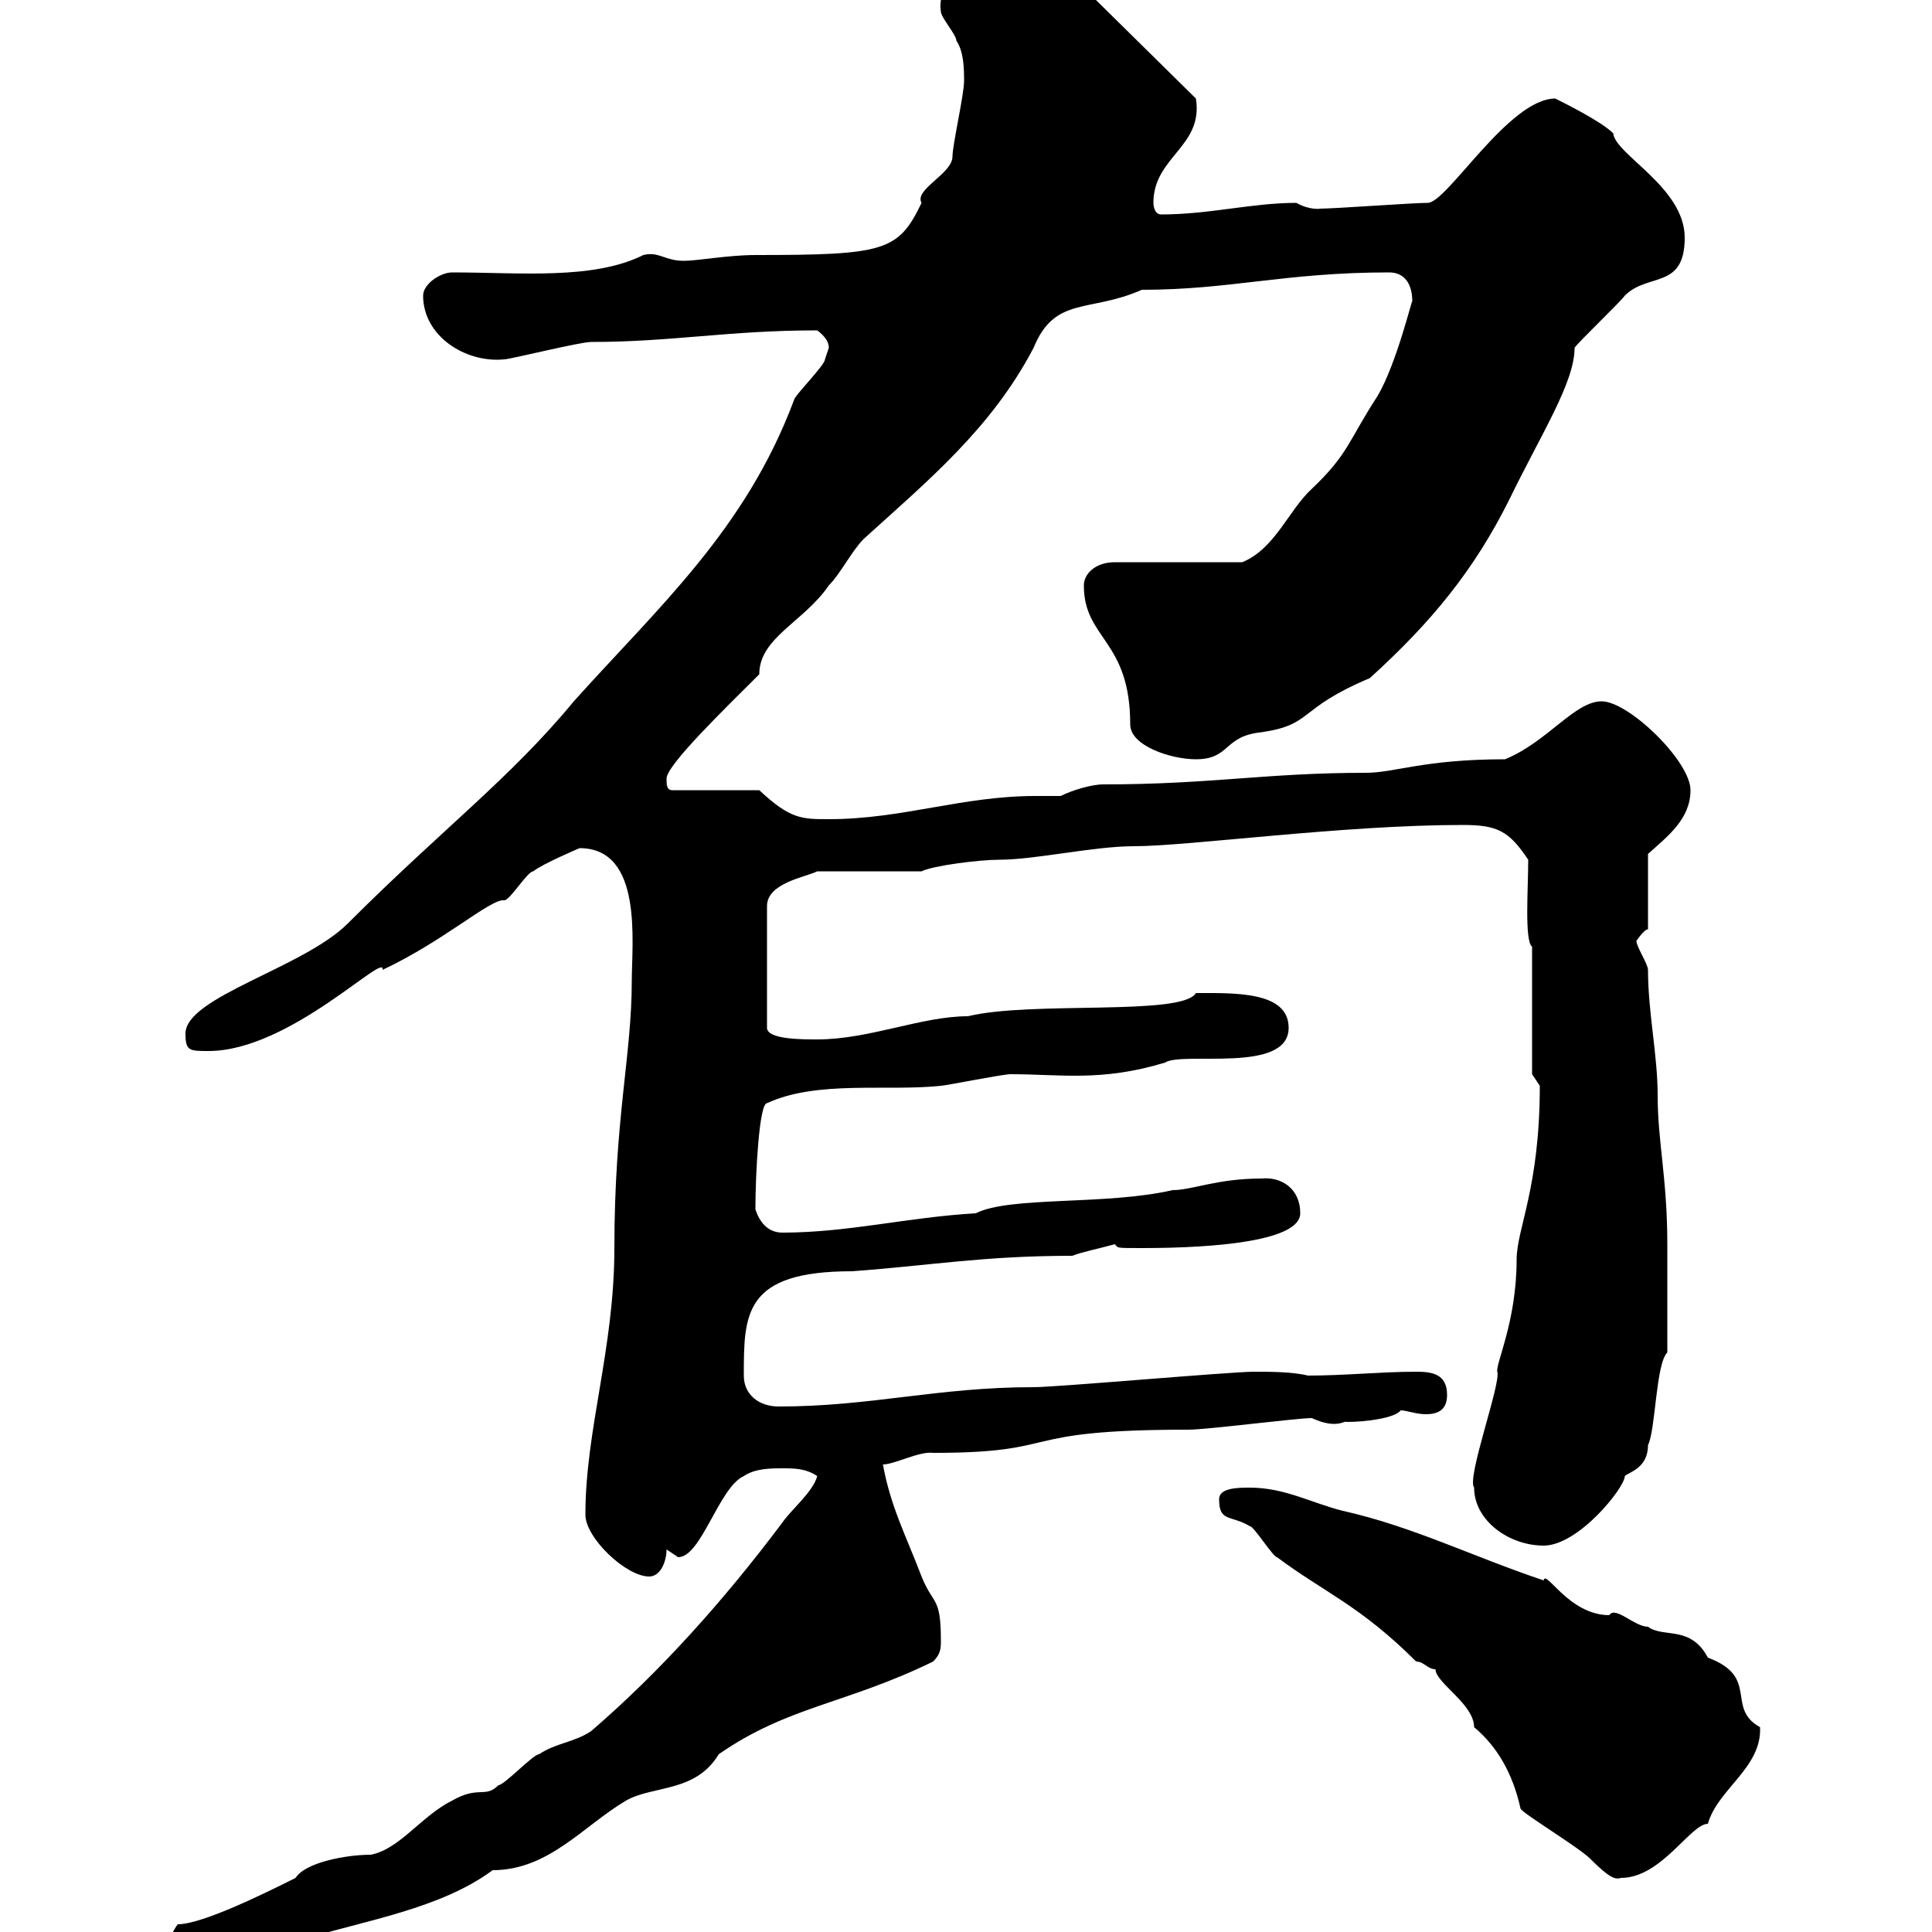 <svg xmlns="http://www.w3.org/2000/svg" xmlns:xlink="http://www.w3.org/1999/xlink" width="300" height="300"><path d="M25.80 303C25.80 306 29.40 306 31.20 306C38.40 306 40.20 303 46.80 301.20C56.70 298.20 68.40 296.40 76.50 290.40C85.20 290.40 90.60 283.50 97.20 279.60C101.40 277.20 108 278.40 111.60 272.40C122.40 264.90 131.40 264.60 144.90 258C146.10 256.80 146.10 255.90 146.10 254.70C146.10 247.80 144.90 249.30 143.10 244.80C140.70 238.50 138.30 234 137.10 227.40C138.90 227.40 142.80 225.30 144.90 225.60C165.60 225.60 156.90 222 184.50 222C187.50 222 201.30 220.20 203.70 220.20C207.60 222 208.80 220.50 209.10 220.80C212.10 220.80 216.60 220.20 217.50 219C218.40 219 219.90 219.60 221.40 219.60C223.20 219.60 224.70 219 224.70 216.60C224.70 213.30 222.30 213 219.90 213C214.50 213 208.80 213.60 203.10 213.60C200.70 213 197.10 213 194.70 213C191.10 213 164.10 215.40 160.50 215.40C145.50 215.40 135.30 218.40 120.90 218.40C117.90 218.40 115.50 216.60 115.50 213.60C115.50 204 115.50 197.40 132.30 197.40C144.60 196.50 152.70 195 166.50 195C168 194.40 171 193.80 173.10 193.20C173.70 193.80 173.10 193.80 177.30 193.80C189.30 193.80 201.90 192.60 201.90 188.40C201.90 184.50 198.90 182.70 195.90 183C189 183 185.10 184.80 182.10 184.80C171.60 187.20 156.90 185.70 151.50 188.40C141 189 131.70 191.40 121.50 191.40C119.10 191.40 117.90 189.60 117.30 187.80C117.30 182.10 117.90 171.30 119.10 171.30C126.90 167.70 137.70 169.50 146.10 168.60C146.70 168.60 155.70 166.80 156.90 166.80C164.70 166.80 171 168 180.90 165C183.60 163.20 200.10 166.80 200.10 159.60C200.10 153.90 191.70 154.20 185.70 154.20C183.60 157.80 160.20 155.40 150.30 157.80C143.10 157.80 135 161.40 126.90 161.40C124.50 161.40 119.10 161.40 119.10 159.60L119.10 140.70C119.10 137.10 125.10 136.20 126.90 135.30L143.10 135.30C144.90 134.40 152.10 133.50 155.10 133.50C160.80 133.50 169.80 131.40 176.10 131.40C184.50 131.40 208.50 128.10 227.10 128.10C232.50 128.10 234.30 129 237.30 133.50C237.30 138 236.70 146.10 237.90 147L237.90 166.80L239.10 168.60C239.10 184.50 235.50 190.80 235.50 195.60C235.50 205.20 232.20 211.80 232.50 213C233.10 214.80 227.70 229.50 228.90 231C228.90 236.10 234.30 240 239.70 240C245.10 240 252.30 231 252.30 229.20C252.90 228.60 255.90 228 255.90 224.40C257.10 222 257.10 211.80 258.90 210C258.90 205.50 258.90 196.50 258.90 193.20C258.90 183 257.40 177.30 257.40 170.10C257.40 163.80 255.90 157.20 255.90 150.60C255.90 149.70 254.10 147 254.10 146.10C254.10 146.10 255.30 144.30 255.90 144.30L255.90 132.60C258.90 129.90 262.50 127.20 262.50 122.70C262.50 118.20 252.90 108.90 248.70 108.90C244.50 108.90 240.30 115.20 233.70 117.90C221.10 117.90 216.60 120 212.10 120C196.50 120 188.10 121.80 171.30 121.80C169.50 121.80 166.50 122.70 164.70 123.60C163.50 123.60 162 123.60 160.80 123.60C149.40 123.60 140.10 127.20 128.70 127.20C124.50 127.20 122.70 127.20 117.90 122.70L104.40 122.70C103.50 122.70 103.50 121.80 103.50 120.90C103.50 118.80 112.50 110.10 117.90 104.70C117.90 99 124.80 96.60 128.70 90.90C130.50 89.10 132.30 85.50 134.10 83.70C144 74.70 153.90 66.60 160.50 54C163.80 45.90 169.20 48.60 177.30 45C191.10 45 199.50 42.30 215.70 42.30C218.10 42.30 219.30 44.10 219.30 46.80C219.30 46.20 216.90 56.40 213.90 61.50C209.40 68.40 209.40 70.50 203.70 75.90C200.10 79.20 198 85.20 192.90 87.30L173.10 87.30C170.10 87.30 168.30 89.10 168.30 90.90C168.30 99.30 175.50 99.30 175.50 112.50C175.50 115.80 181.80 117.90 185.70 117.90C191.10 117.90 189.90 114.30 195.90 113.70C204 112.50 201.30 110.10 212.70 105.30C222.30 96.60 228.90 88.50 234.30 77.70C239.40 67.20 244.50 59.40 244.50 54C245.10 53.10 251.70 46.80 252.30 45.90C255.90 42.30 261.60 45 261.60 36.90C261.60 29.10 250.80 24 250.50 20.70C248.70 18.90 243.30 16.20 241.50 15.30C234.30 15.30 224.70 31.50 221.70 31.50C219.30 31.50 207.30 32.40 204.90 32.40C205.20 32.40 203.40 32.70 201.30 31.50C194.40 31.50 187.80 33.30 180.30 33.30C179.10 33.30 179.10 31.50 179.10 31.50C179.10 24.30 186.90 22.80 185.70 15.30L164.70-5.40C159.30-5.40 144.90-6 146.10 1.80C146.10 2.70 148.50 5.40 148.50 6.30C149.70 8.10 149.70 10.80 149.70 12.60C149.70 14.70 147.90 22.50 147.90 24.30C147.90 27 141.90 29.40 143.10 31.50C139.50 39 137.40 39.60 117.30 39.60C113.10 39.60 108.30 40.50 106.20 40.50C103.20 40.50 102.30 39 99.90 39.60C92.10 43.50 80.70 42.30 70.20 42.30C68.40 42.30 65.70 44.10 65.70 45.90C65.70 52.20 72.30 56.40 78.30 55.80C79.20 55.80 90 53.10 91.80 53.10C104.40 53.10 113.10 51.30 126.90 51.30C128.10 52.20 128.70 53.10 128.70 54C128.70 54 128.10 55.80 128.10 55.80C128.10 56.70 123.30 61.50 123.30 62.10C115.80 82.20 102.30 94.20 89.10 108.90C79.20 120.90 68.70 128.70 54 143.40C47.10 150.30 28.80 154.80 28.80 160.50C28.80 163.20 29.40 163.20 32.40 163.20C45 163.20 60 147.60 59.40 150.60C69 146.10 76.20 139.50 78.30 139.80C79.20 139.80 81.90 135.30 82.80 135.30C84.30 134.10 90 131.70 90 131.70C99.90 131.70 98.10 146.40 98.10 152.40C98.10 163.80 95.40 173.70 95.40 193.80C95.40 209.40 90.90 222 90.90 235.20C90.90 238.80 97.20 244.80 100.80 244.80C102.60 244.80 103.50 242.40 103.50 240.60C103.50 240.60 105.30 241.80 105.30 241.80C108.90 241.80 111.60 231 115.50 229.20C117.30 228 119.70 228 121.50 228C123.30 228 125.10 228 126.90 229.20C126.30 231.60 122.70 234.60 121.50 236.40C112.50 248.40 102.60 259.50 91.80 268.80C89.10 270.60 86.40 270.60 83.70 272.40C82.80 272.40 78.30 277.20 77.40 277.20C75.30 279.30 74.40 277.20 70.20 279.60C65.40 282 62.10 287.10 57.60 288C53.70 288 47.40 289.20 45.90 291.60C41.70 293.70 31.50 298.80 27.60 298.80C27.30 299.10 25.20 302.70 25.80 303ZM222.90 259.20C222.90 261.30 228.90 264.60 228.90 268.20C232.50 271.20 234.90 275.40 236.10 280.80C236.10 281.40 245.10 286.80 246.90 288.60C249.90 291.60 250.80 291.90 251.70 291.60C258 291.60 262.50 283.20 265.20 283.20C266.70 277.80 273.60 274.50 273.30 268.20C267.90 265.20 273.30 260.40 265.20 257.40C262.50 252.30 258.30 254.40 255.90 252.60C253.80 252.60 250.80 249.30 249.90 250.80C243.60 250.80 240 243.60 239.70 245.40C228.90 241.80 219.30 237 208.50 234.60C203.70 233.40 199.50 231 194.10 231C192.30 231 189.30 231 189.30 232.80C189.30 236.40 191.10 235.20 194.10 237C194.70 237 197.70 241.80 198.30 241.80C205.50 247.20 211.20 249.30 219.90 258C221.10 258 221.70 259.20 222.90 259.20Z"/></svg>